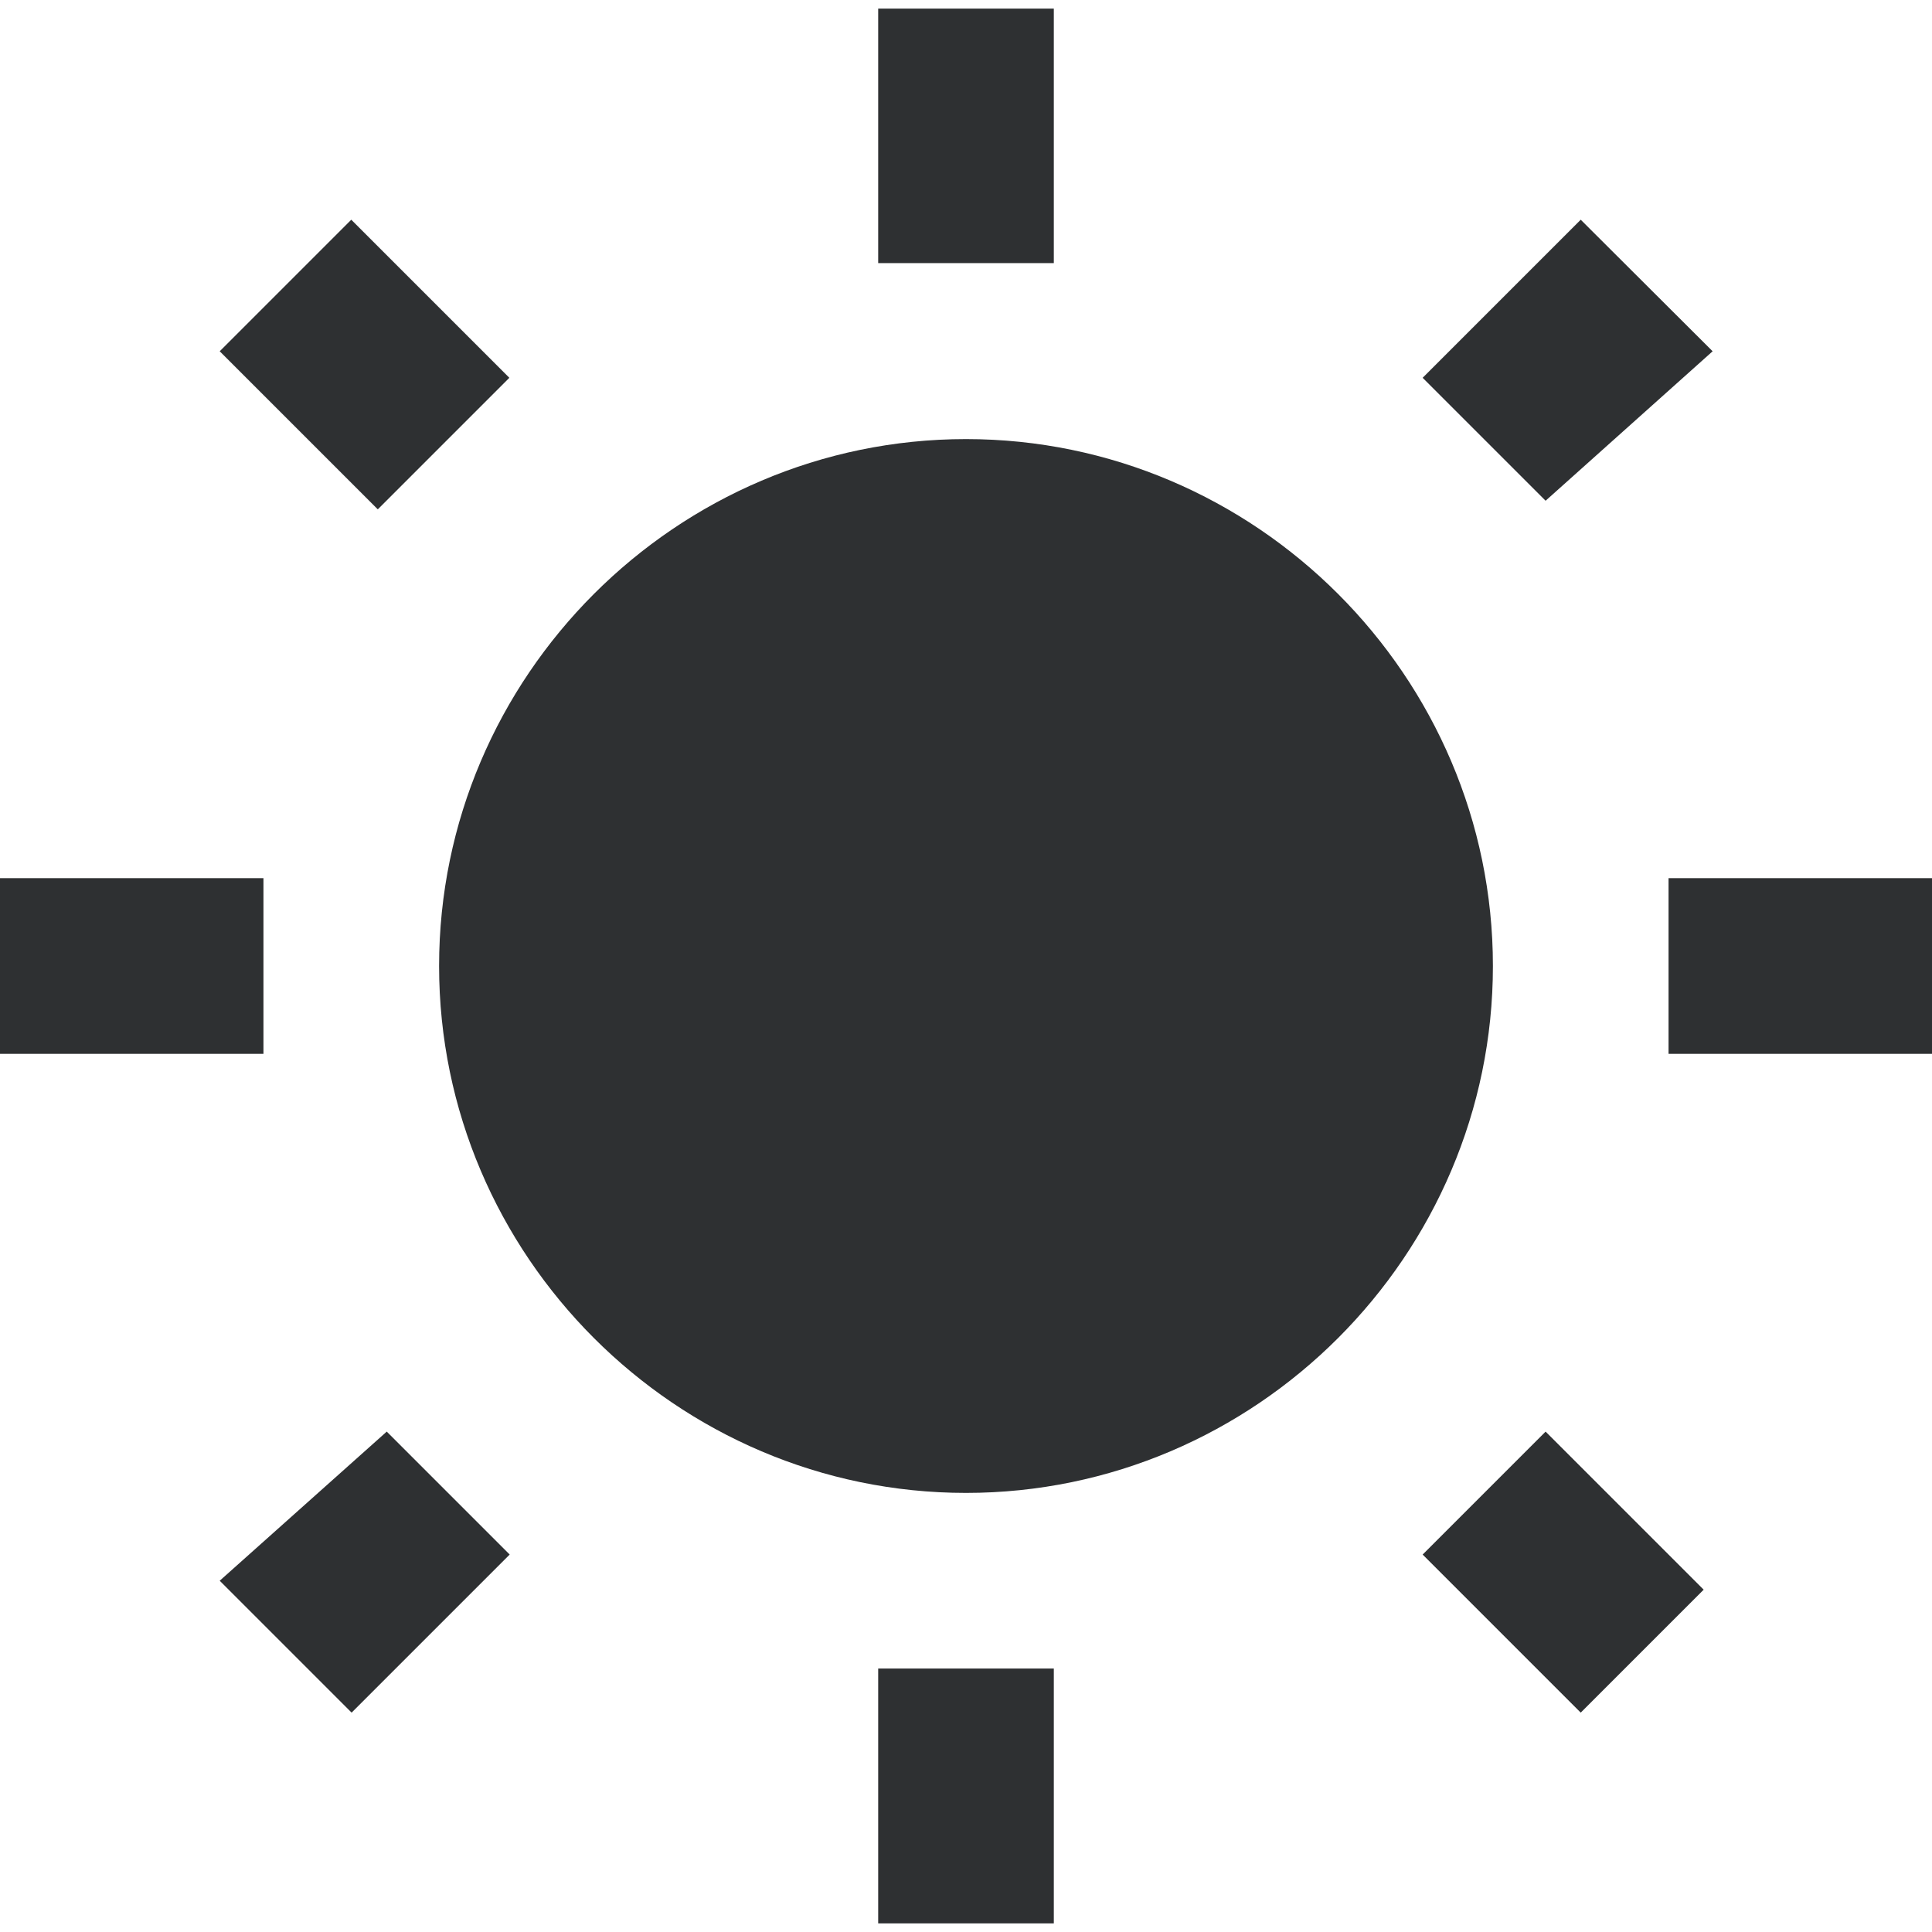 <?xml version="1.0" encoding="utf-8"?>
<!-- Generator: Adobe Illustrator 17.1.0, SVG Export Plug-In . SVG Version: 6.00 Build 0)  -->
<!DOCTYPE svg PUBLIC "-//W3C//DTD SVG 1.1//EN" "http://www.w3.org/Graphics/SVG/1.1/DTD/svg11.dtd">
<svg version="1.1" id="Capa_1" xmlns="http://www.w3.org/2000/svg" xmlns:xlink="http://www.w3.org/1999/xlink" x="0px" y="0px"
	 viewBox="0 0 561 561" enable-background="new 0 0 561 561" xml:space="preserve">
<g>
	<g id="wb-sunny">
		<path fill="#2E3032" d="M147.9,109.7L102,63.8L63.8,102l45.9,45.9L147.9,109.7z M76.5,255H0v51h76.5V255z M306,2.5h-51v73.9h51
			V2.5z M497.3,102L459,63.8l-45.9,45.9l35.7,35.7L497.3,102z M413.1,451.4l45.9,45.9l35.7-35.7l-45.9-45.9L413.1,451.4z M484.5,255
			v51H561v-51H484.5z M280.5,127.5c-84.1,0-153,68.9-153,153s68.9,153,153,153s153-68.9,153-153S364.6,127.5,280.5,127.5z
			 M255,558.5c7.6,0,51,0,51,0v-74h-51V558.5z M63.8,459l38.3,38.3l45.9-45.9l-35.7-35.7L63.8,459z"/>
	</g>
</g>
</svg>
